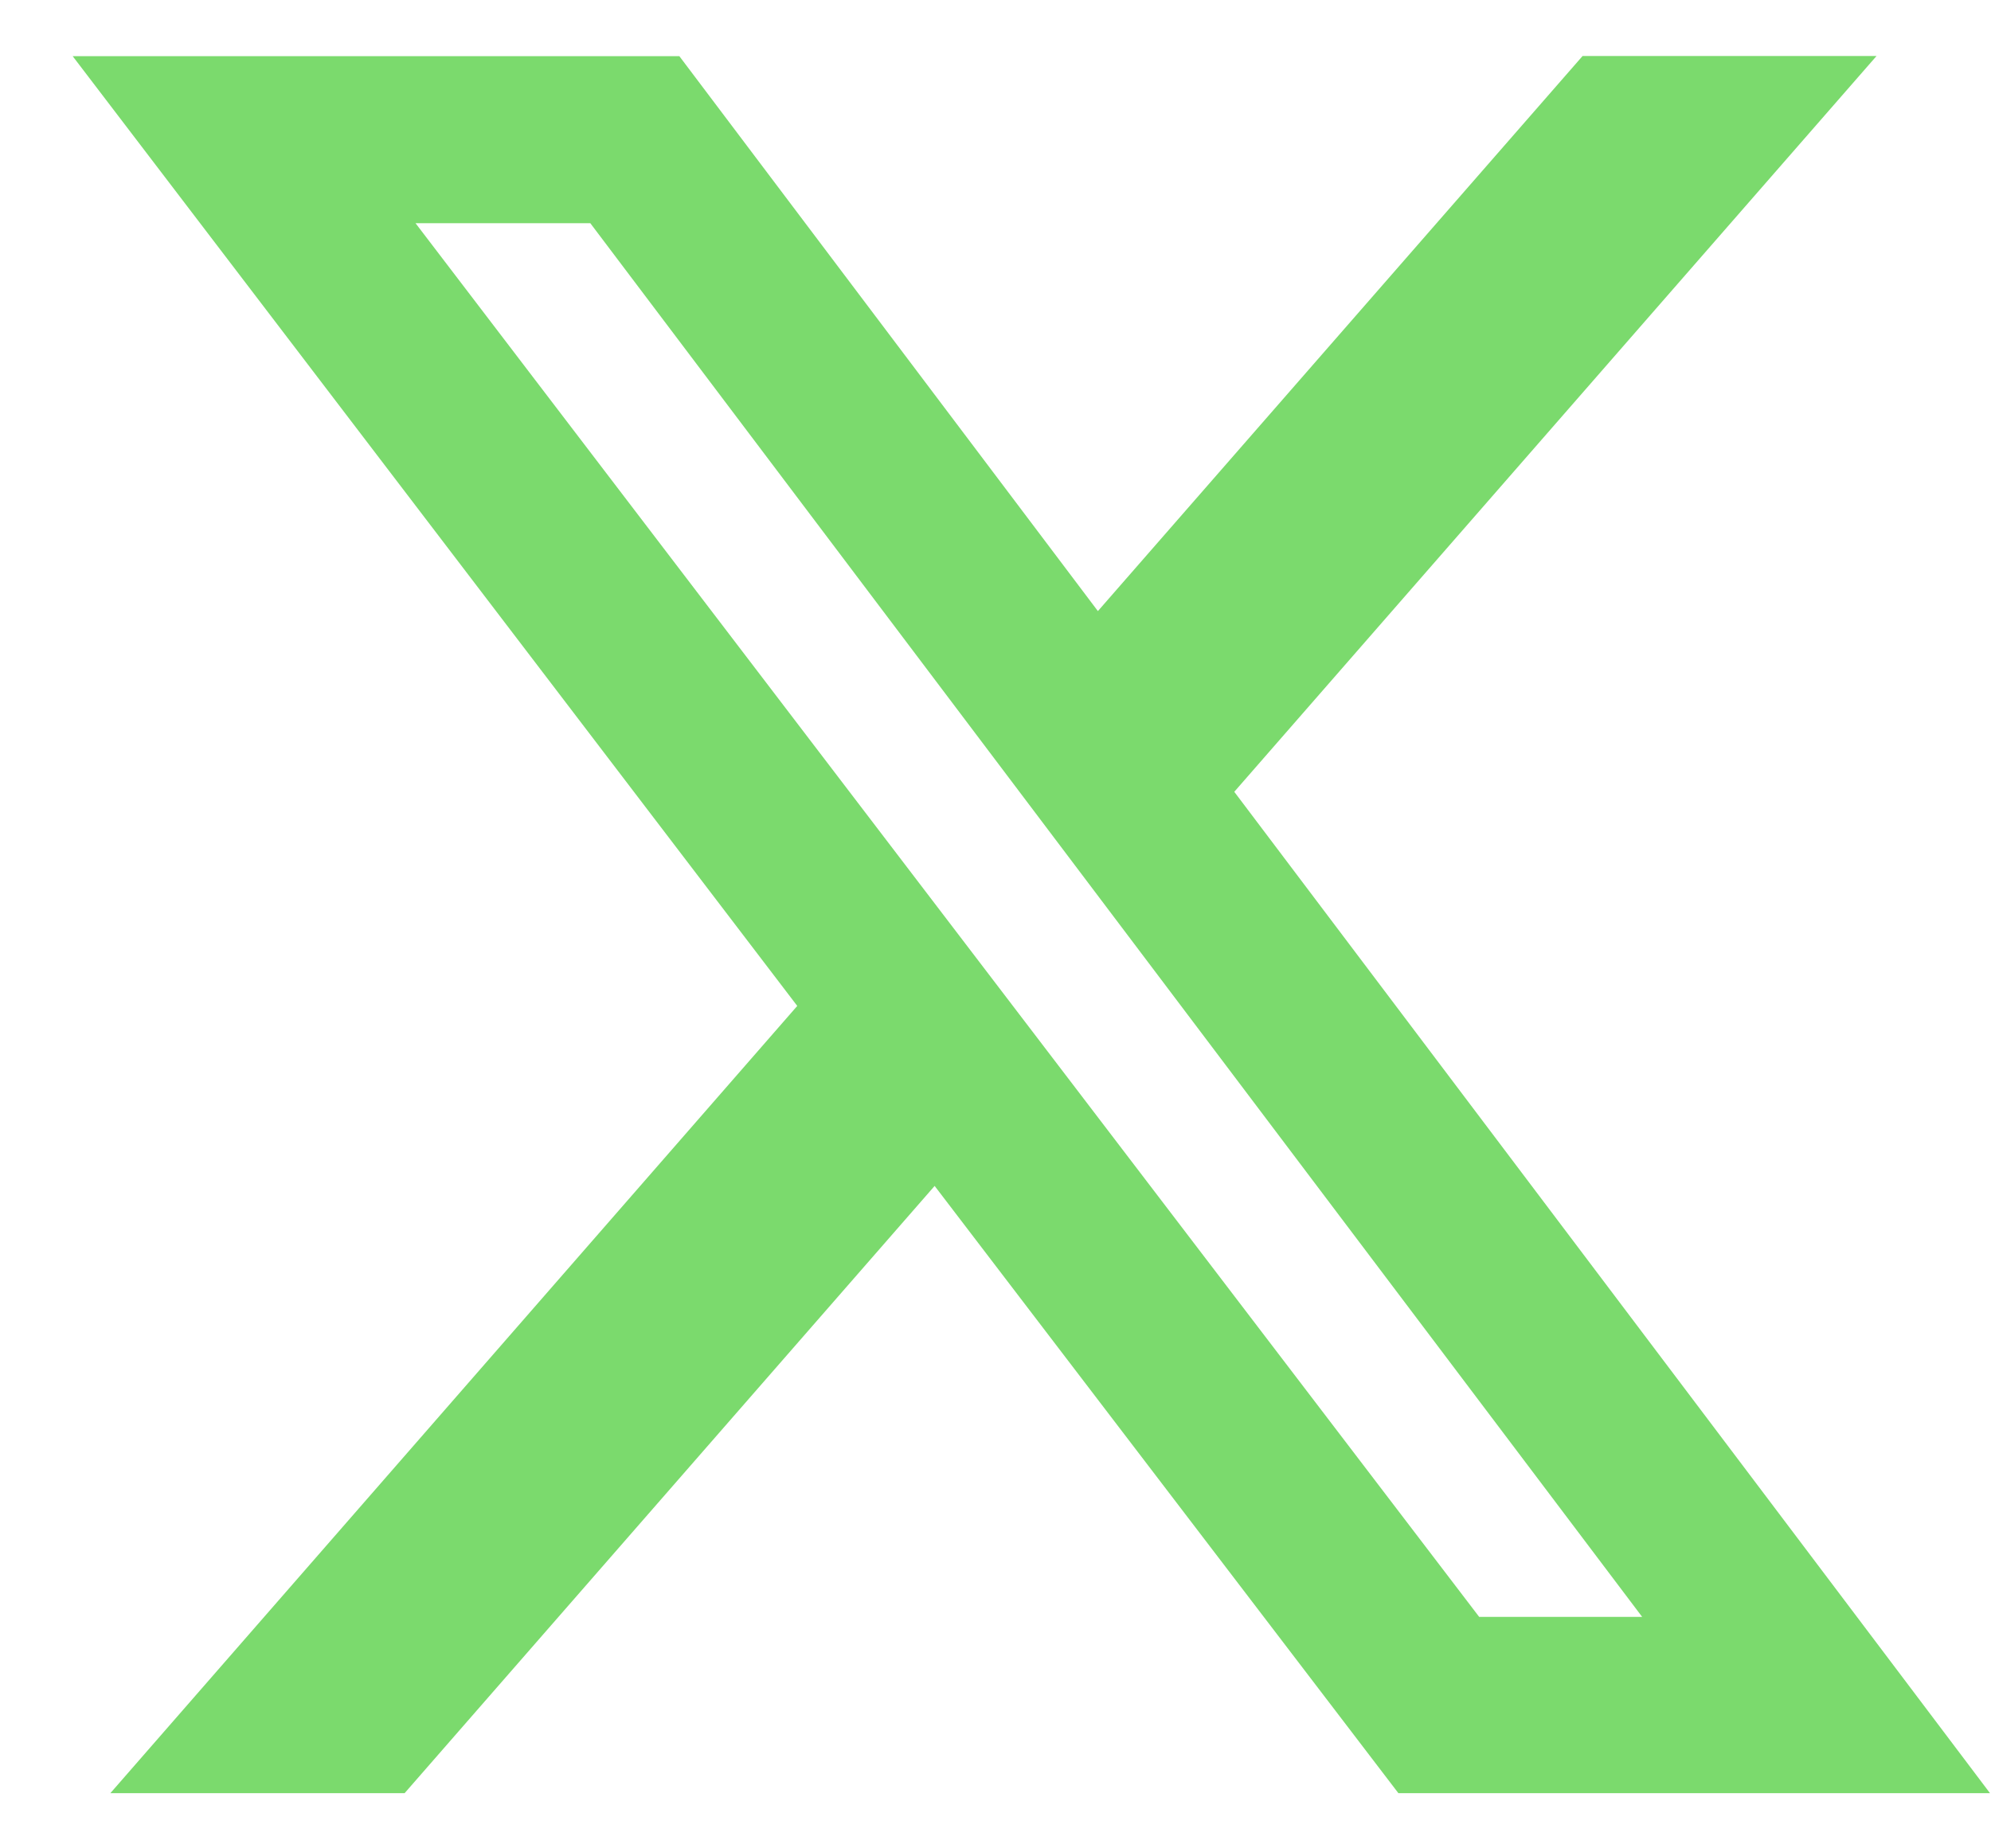 <svg width="14" height="13" viewBox="0 0 14 13" fill="none" xmlns="http://www.w3.org/2000/svg">
<path d="M11.128 0.394H13.195L8.679 5.569L13.993 12.612H9.833L6.572 8.341L2.845 12.612H0.776L5.606 7.075L0.511 0.395H4.777L7.72 4.298L11.128 0.394ZM10.401 11.372H11.547L4.151 1.57H2.922L10.401 11.372Z" fill="#7BDA6D"/>
</svg>
